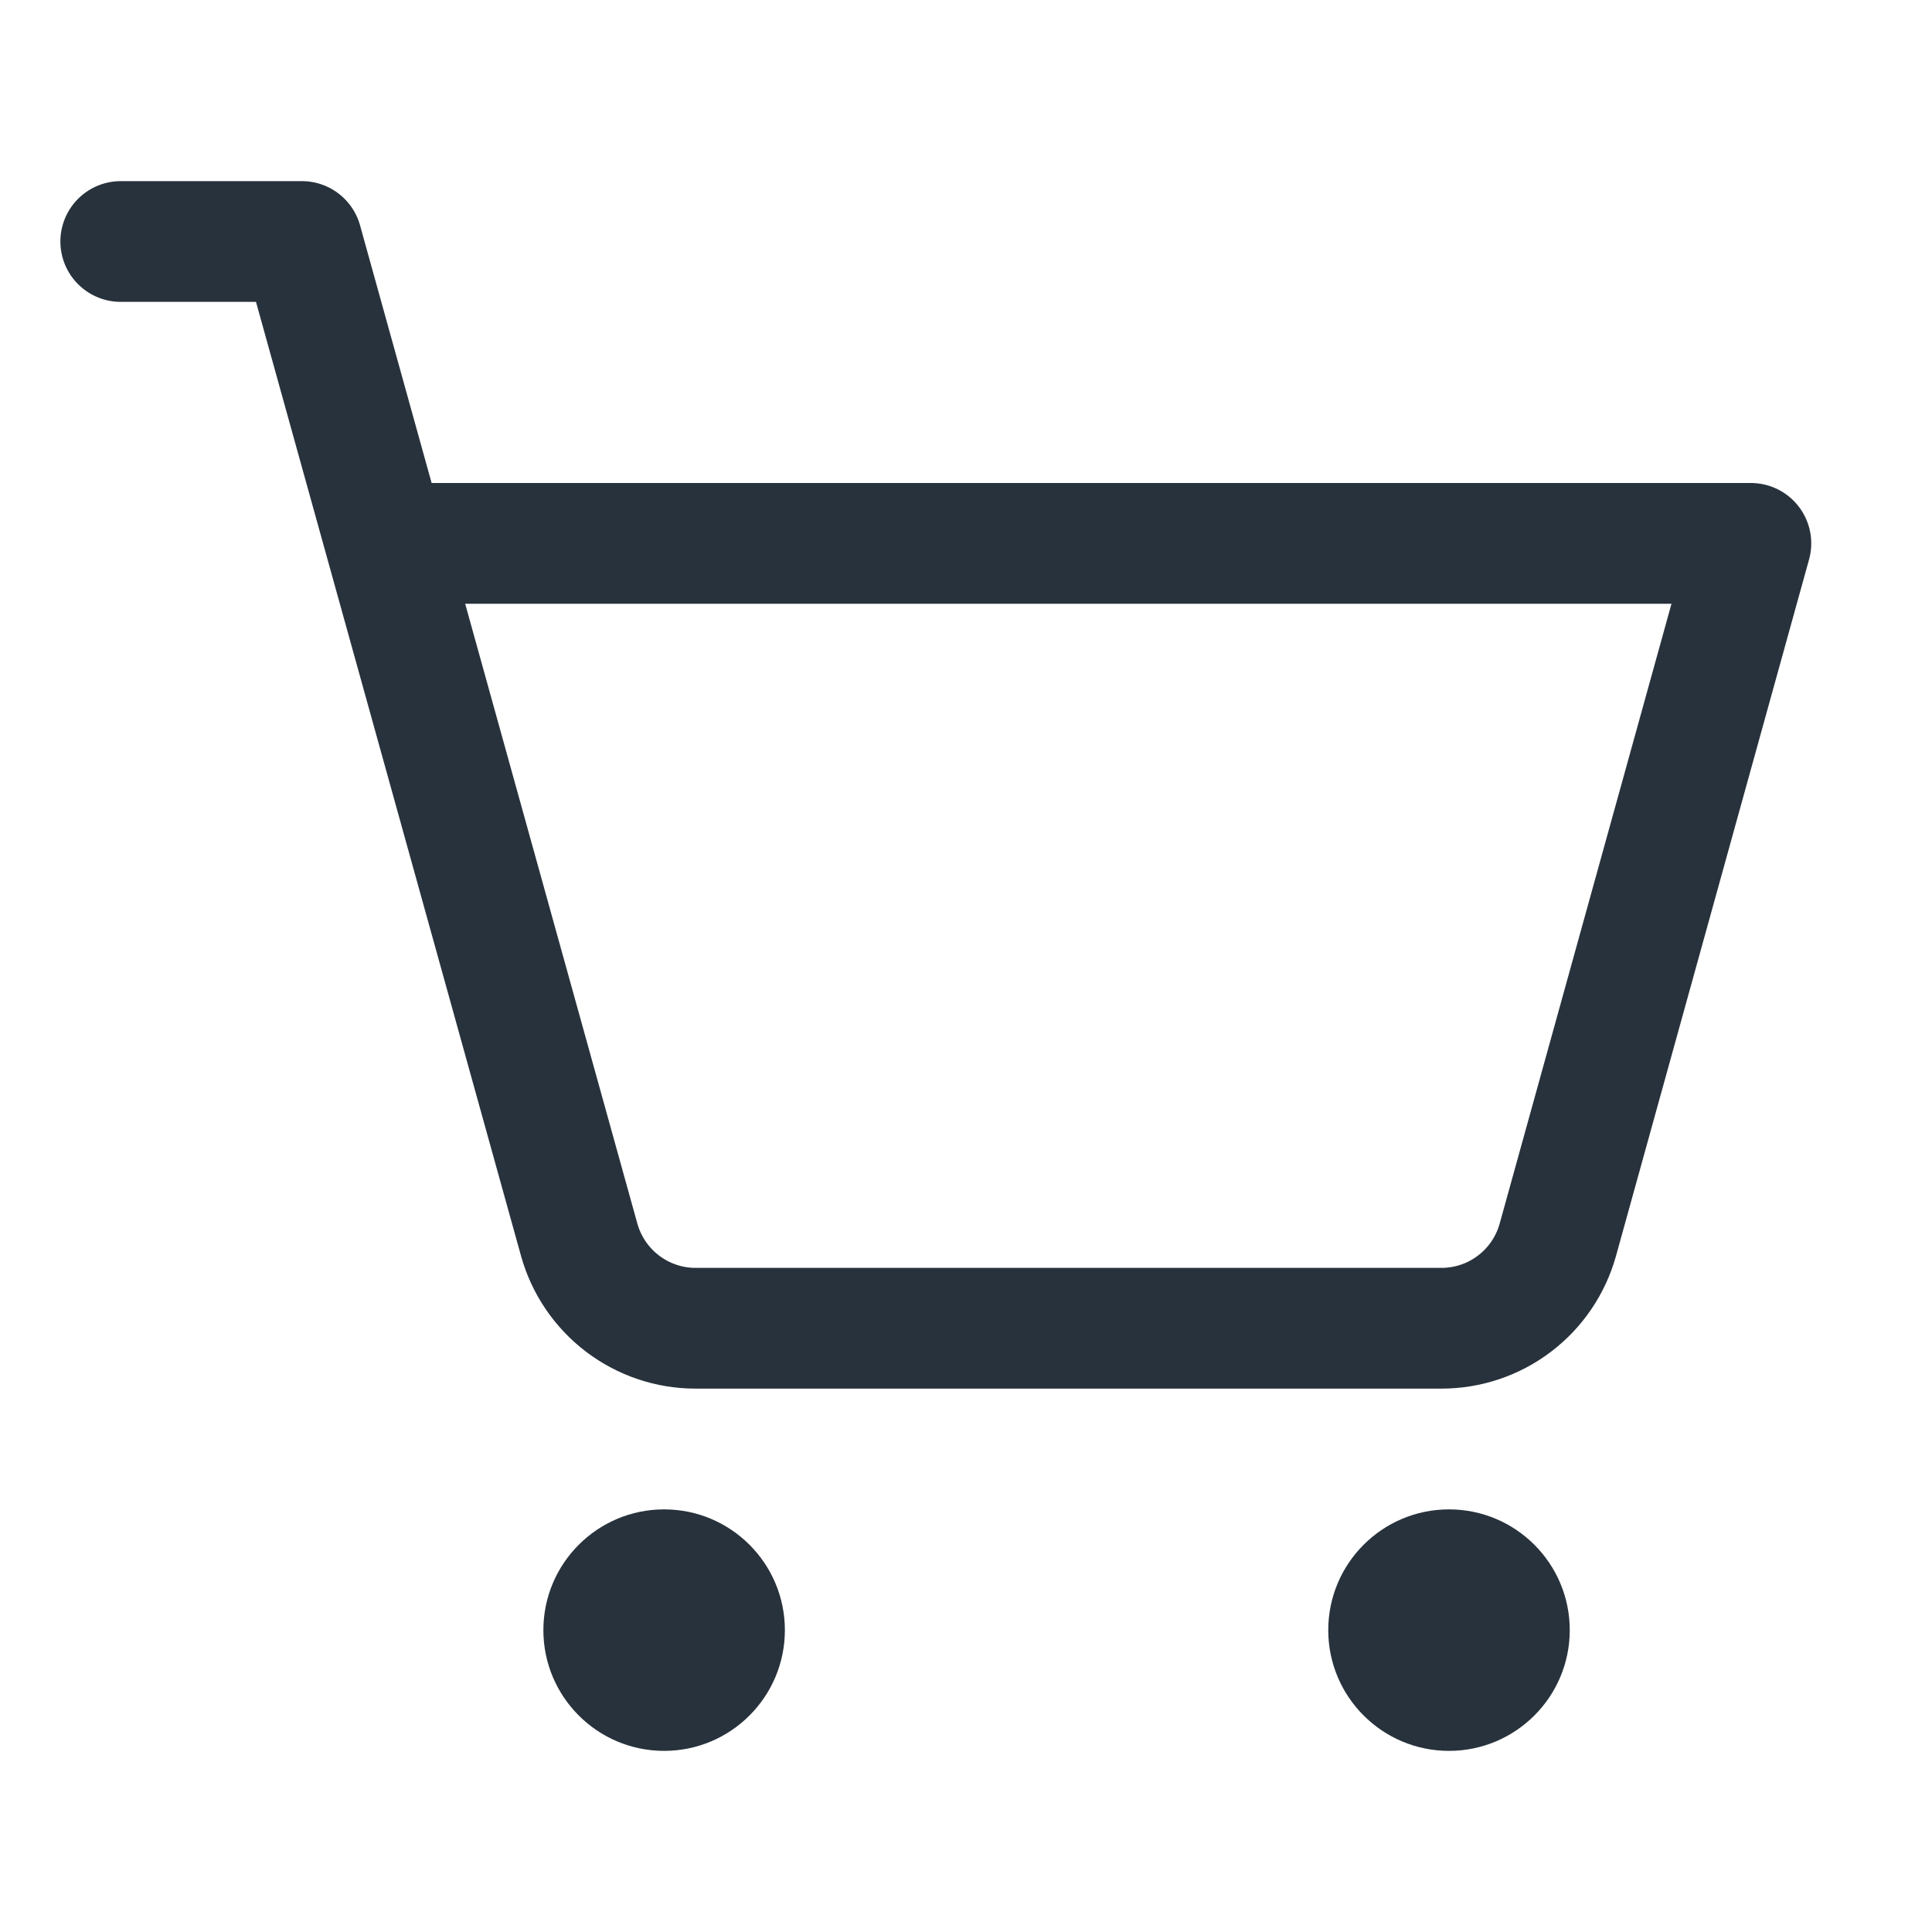 <svg width="24" height="24" viewBox="0 0 24 24" fill="none" xmlns="http://www.w3.org/2000/svg">
<g clip-path="url(#clip0_1064_35608)">
<path d="M8.25 21.75C9.078 21.75 9.75 21.078 9.75 20.25C9.75 19.422 9.078 18.75 8.25 18.75C7.422 18.75 6.75 19.422 6.75 20.25C6.75 21.078 7.422 21.75 8.25 21.75Z" fill="#28323C"/>
<path d="M18 21.75C18.828 21.75 19.5 21.078 19.5 20.25C19.5 19.422 18.828 18.75 18 18.75C17.172 18.75 16.5 19.422 16.5 20.25C16.5 21.078 17.172 21.75 18 21.75Z" fill="#28323C"/>
<path d="M1.5 3H3.75L7.195 15.401C7.283 15.717 7.472 15.995 7.733 16.194C7.994 16.392 8.312 16.5 8.64 16.5H17.906C18.234 16.5 18.553 16.393 18.814 16.194C19.075 15.996 19.264 15.717 19.352 15.401L21.75 6.75H4.792" stroke="#28323C" stroke-width="1.5" stroke-linecap="round" stroke-linejoin="round"/>
</g>
<defs>
<clipPath id="clip0_1064_35608">
<rect width="24" height="24" fill="white"/>
</clipPath>
</defs>
</svg>
